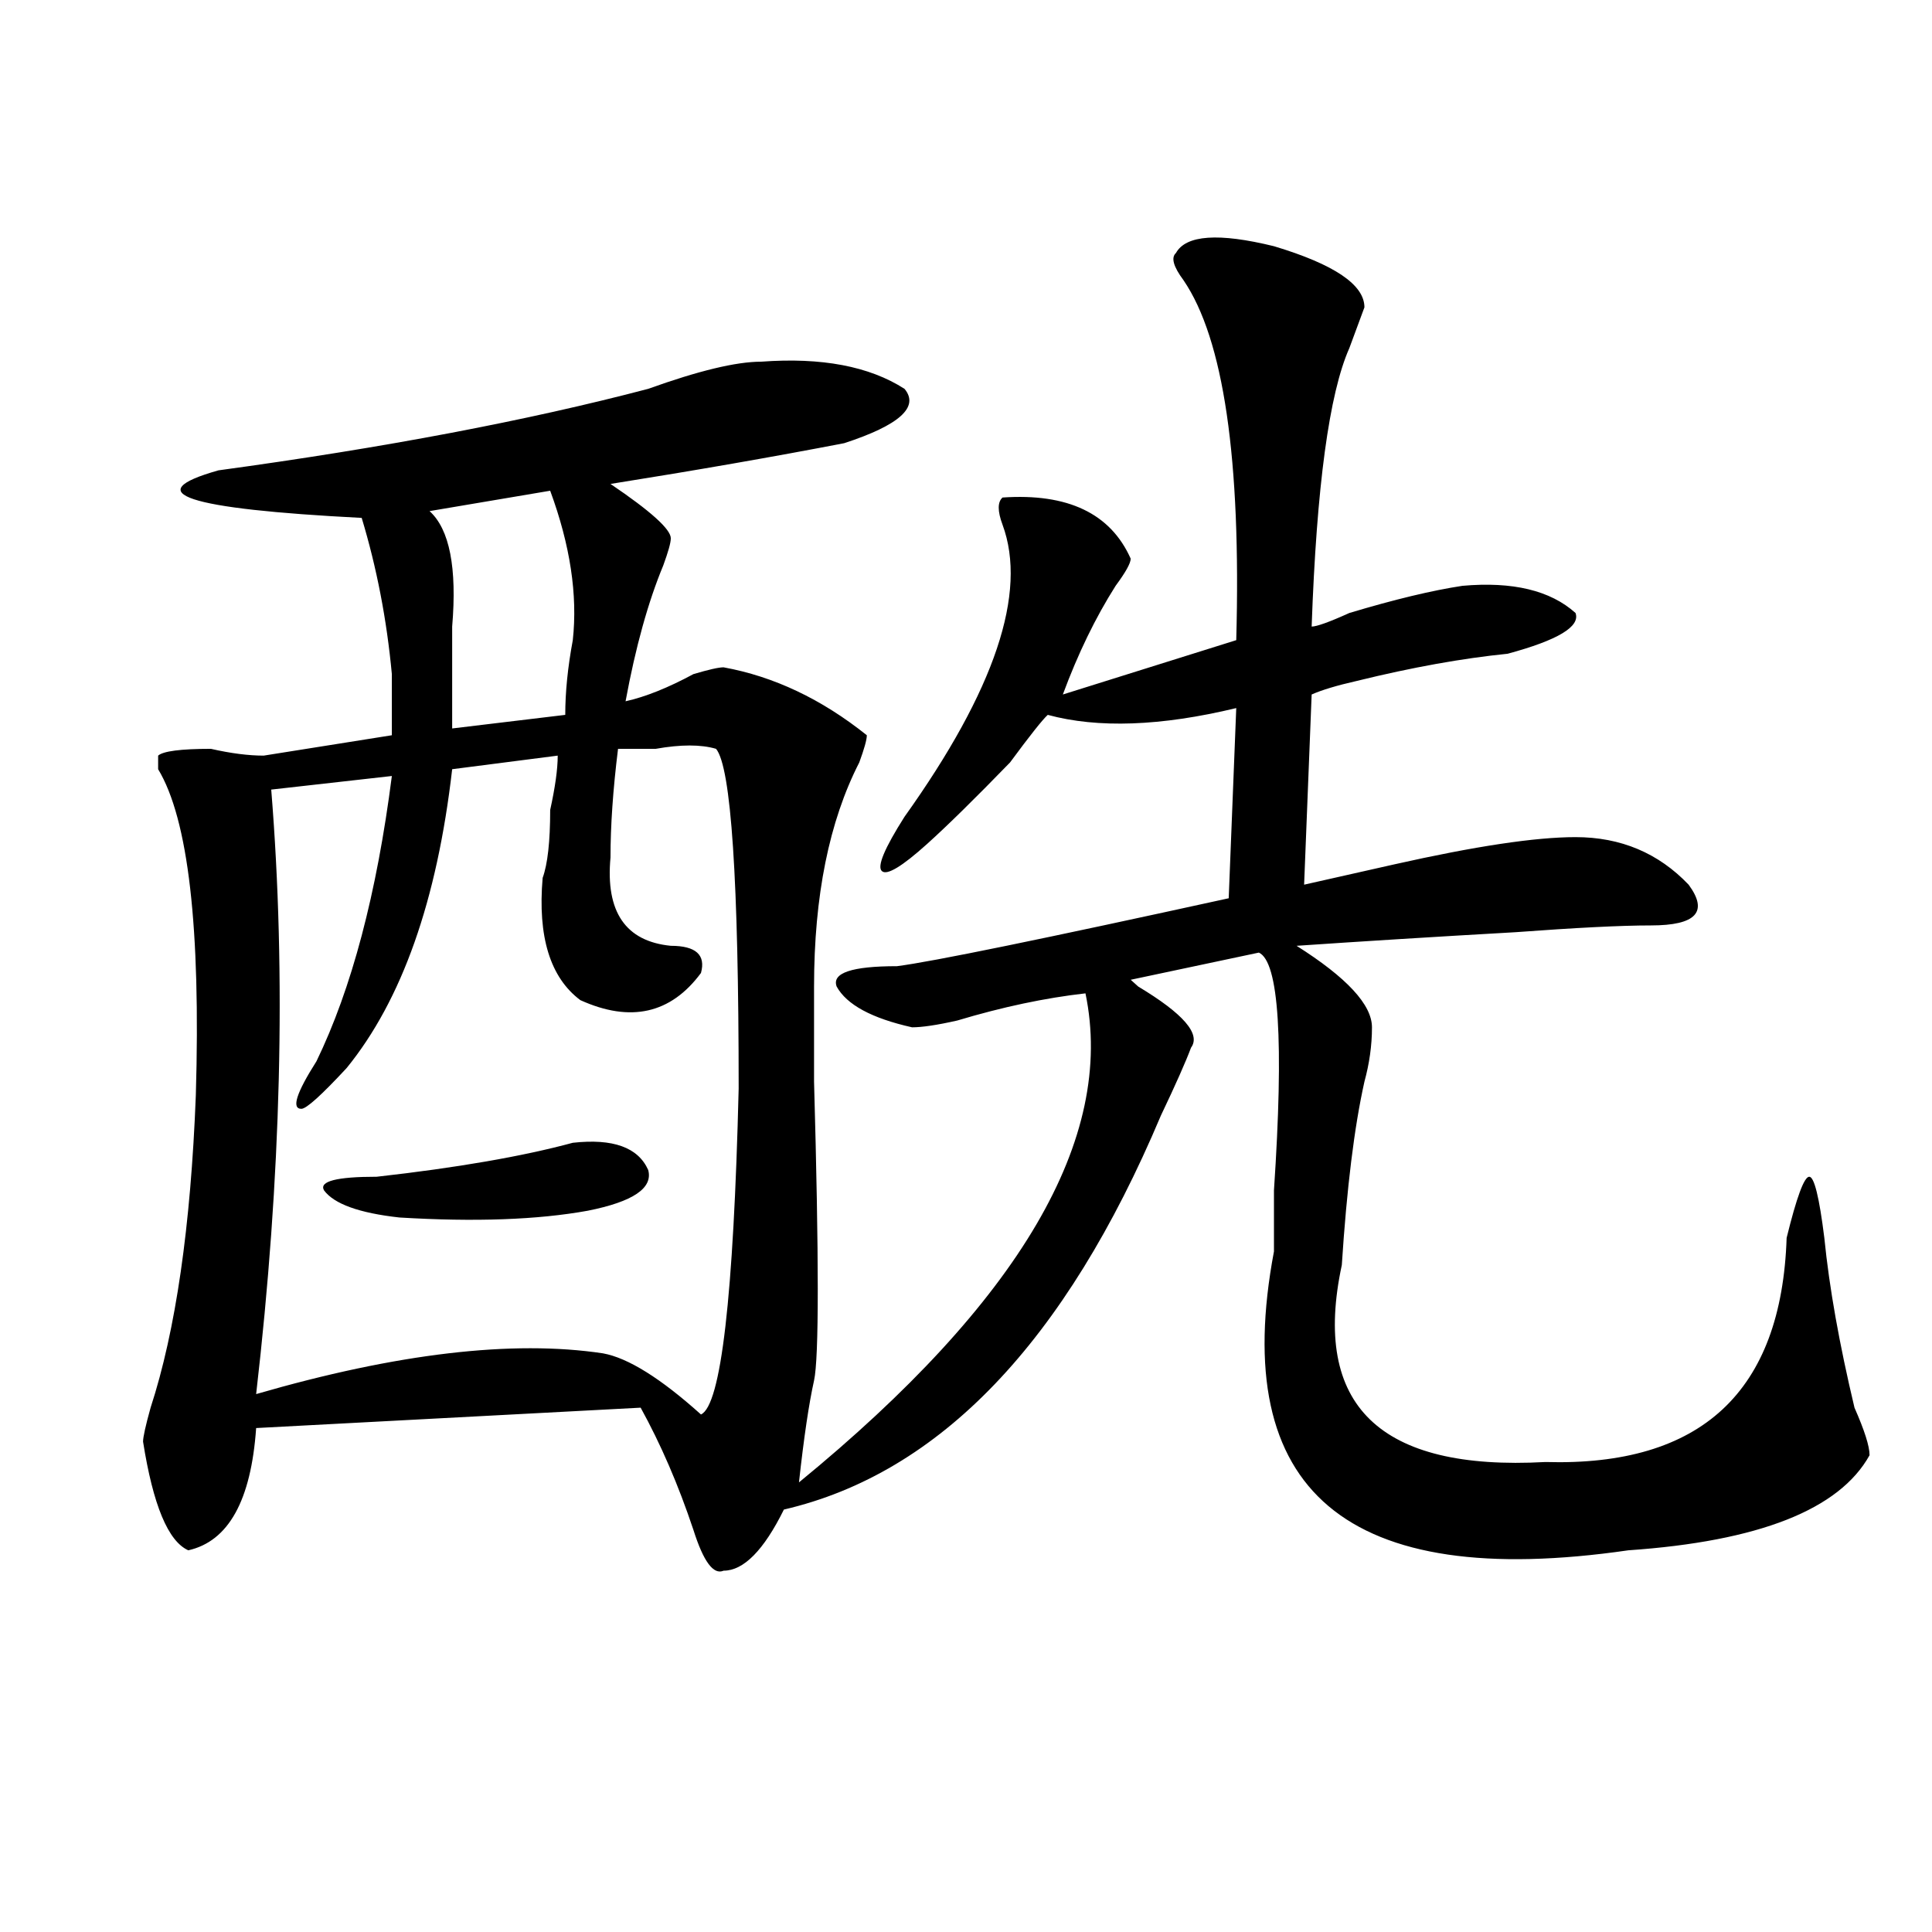 <?xml version="1.0" encoding="utf-8"?>
<!-- Generator: Adobe Illustrator 16.0.0, SVG Export Plug-In . SVG Version: 6.00 Build 0)  -->
<!DOCTYPE svg PUBLIC "-//W3C//DTD SVG 1.1//EN" "http://www.w3.org/Graphics/SVG/1.1/DTD/svg11.dtd">
<svg version="1.1" id="图层_1" xmlns="http://www.w3.org/2000/svg" xmlns:xlink="http://www.w3.org/1999/xlink" x="0px" y="0px"
	 width="1000px" height="1000px" viewBox="0 0 1000 1000" enable-background="new 0 0 1000 1000" xml:space="preserve">
<path d="M608.668,130.953c5.183-9.338,22.073-10.547,50.73-3.516c31.219,9.394,46.828,19.94,46.828,31.641
	c-2.622,7.031-5.243,14.063-7.805,21.094c-10.427,23.456-16.95,71.521-19.512,144.141c2.562,0,9.085-2.307,19.512-7.031
	c23.414-7.031,42.926-11.7,58.535-14.063c25.976-2.307,45.487,2.362,58.535,14.063c2.562,7.031-9.146,14.063-35.121,21.094
	c-23.414,2.362-49.45,7.031-78.047,14.063c-10.427,2.362-18.231,4.725-23.414,7.031l-3.902,98.438
	c10.366-2.307,25.976-5.822,46.828-10.547c41.585-9.338,72.804-14.063,93.656-14.063c23.414,0,42.926,8.24,58.535,24.609
	C884.394,471.969,877.93,479,854.516,479c-15.609,0-39.023,1.209-70.242,3.516c-41.646,2.362-79.388,4.725-113.168,7.031
	c25.976,16.425,39.023,30.487,39.023,42.188c0,9.394-1.341,18.787-3.902,28.125c-5.243,23.456-9.146,55.097-11.707,94.922
	c-15.609,72.675,19.512,106.678,105.363,101.953c80.608,2.362,122.253-36.31,124.875-116.016
	c5.183-21.094,9.085-31.641,11.707-31.641c2.562,0,5.183,10.547,7.805,31.641c2.562,25.818,7.805,55.097,15.609,87.891
	c5.183,11.756,7.805,19.94,7.805,24.609c-15.609,28.125-57.255,44.55-124.875,49.219c-145.728,21.094-206.824-30.432-183.41-154.688
	c0-7.031,0-17.578,0-31.641c5.183-77.344,2.562-118.322-7.805-123.047l-66.34,14.063l3.902,3.516
	c23.414,14.063,32.499,24.609,27.316,31.641c-2.622,7.031-7.805,18.787-15.609,35.156
	c-49.45,117.225-114.509,185.175-195.117,203.906c-10.427,21.094-20.853,31.641-31.219,31.641
	c-5.243,2.307-10.427-4.725-15.609-21.094c-7.805-23.4-16.95-44.494-27.316-63.281l-199.02,10.547
	c-2.622,37.519-14.329,58.612-35.121,63.281c-10.427-4.669-18.231-23.4-23.414-56.25c0-2.307,1.28-8.185,3.902-17.578
	c12.987-39.825,20.792-93.713,23.414-161.719c2.562-86.682-3.902-142.932-19.512-168.75v-7.031
	c2.562-2.307,11.707-3.516,27.316-3.516c10.366,2.362,19.512,3.516,27.316,3.516l66.34-10.547c0-9.338,0-19.885,0-31.641
	c-2.622-28.125-7.805-55.041-15.609-80.859c-91.095-4.669-115.79-12.854-74.145-24.609c85.852-11.7,159.996-25.763,222.434-42.188
	c25.976-9.338,45.487-14.063,58.535-14.063c31.219-2.307,55.913,2.362,74.145,14.063c7.805,9.394-2.622,18.787-31.219,28.125
	c-36.462,7.031-76.767,14.063-120.973,21.094c20.792,14.063,31.219,23.456,31.219,28.125c0,2.362-1.341,7.031-3.902,14.063
	c-7.805,18.787-14.329,42.188-19.512,70.313c10.366-2.307,22.073-7.031,35.121-14.063c7.805-2.307,12.987-3.516,15.609-3.516
	c25.976,4.725,50.73,16.425,74.145,35.156c0,2.362-1.341,7.031-3.902,14.063c-15.609,30.487-23.414,69.159-23.414,116.016
	c0,18.787,0,35.156,0,49.219c2.562,91.406,2.562,142.987,0,154.688c-2.622,11.756-5.243,29.334-7.805,52.734
	c114.448-93.713,163.898-178.088,148.289-253.125c-20.853,2.362-42.926,7.031-66.34,14.063c-10.427,2.362-18.231,3.516-23.414,3.516
	c-20.853-4.669-33.841-11.7-39.023-21.094c-2.622-7.031,7.805-10.547,31.219-10.547c18.171-2.307,75.425-14.063,171.703-35.156
	l3.902-98.438c-39.023,9.394-71.583,10.547-97.559,3.516c-2.622,2.362-9.146,10.547-19.512,24.609
	c-18.231,18.787-32.56,32.85-42.926,42.188c-13.048,11.756-20.853,16.425-23.414,14.063c-2.622-2.307,1.28-11.7,11.707-28.125
	c46.828-65.588,63.718-116.016,50.73-151.172c-2.622-7.031-2.622-11.7,0-14.063c33.78-2.307,55.913,8.24,66.34,31.641
	c0,2.362-2.622,7.031-7.805,14.063c-10.427,16.425-19.512,35.156-27.316,56.25l89.754-28.125
	c2.562-93.713-6.524-155.841-27.316-186.328C607.327,137.984,606.046,133.315,608.668,130.953z M319.895,387.594
	c-2.622,21.094-3.902,39.881-3.902,56.25c-2.622,28.125,7.805,43.396,31.219,45.703c12.987,0,18.171,4.725,15.609,14.063
	c-15.609,21.094-36.462,25.818-62.438,14.063c-15.609-11.7-22.134-32.794-19.512-63.281c2.562-7.031,3.902-18.731,3.902-35.156
	c2.562-11.7,3.902-21.094,3.902-28.125l-54.633,7.031c-7.805,68.006-26.036,119.531-54.633,154.688
	c-13.048,14.063-20.853,21.094-23.414,21.094c-5.243,0-2.622-8.185,7.805-24.609c18.171-37.463,31.219-86.682,39.023-147.656
	l-62.438,7.031c7.805,96.131,5.183,200.391-7.805,312.891c72.804-21.094,132.68-28.125,179.508-21.094
	c12.987,2.362,29.878,12.909,50.73,31.641c10.366-4.669,16.89-60.919,19.512-168.75c0-107.775-3.902-166.388-11.707-175.781
	c-7.805-2.307-18.231-2.307-31.219,0C331.602,387.594,325.077,387.594,319.895,387.594z M296.48,591.5
	c20.792-2.307,33.78,2.362,39.023,14.063c2.562,9.394-7.805,16.425-31.219,21.094c-26.036,4.725-58.535,5.878-97.559,3.516
	c-20.853-2.307-33.841-7.031-39.023-14.063c-2.622-4.669,6.464-7.031,27.316-7.031C236.604,604.409,270.444,598.531,296.48,591.5z
	 M284.773,254l-62.438,10.547c10.366,9.394,14.269,29.334,11.707,59.766c0,21.094,0,38.672,0,52.734l58.535-7.031
	c0-11.7,1.28-24.609,3.902-38.672C299.042,307.943,295.14,282.125,284.773,254z"/>
</svg>
